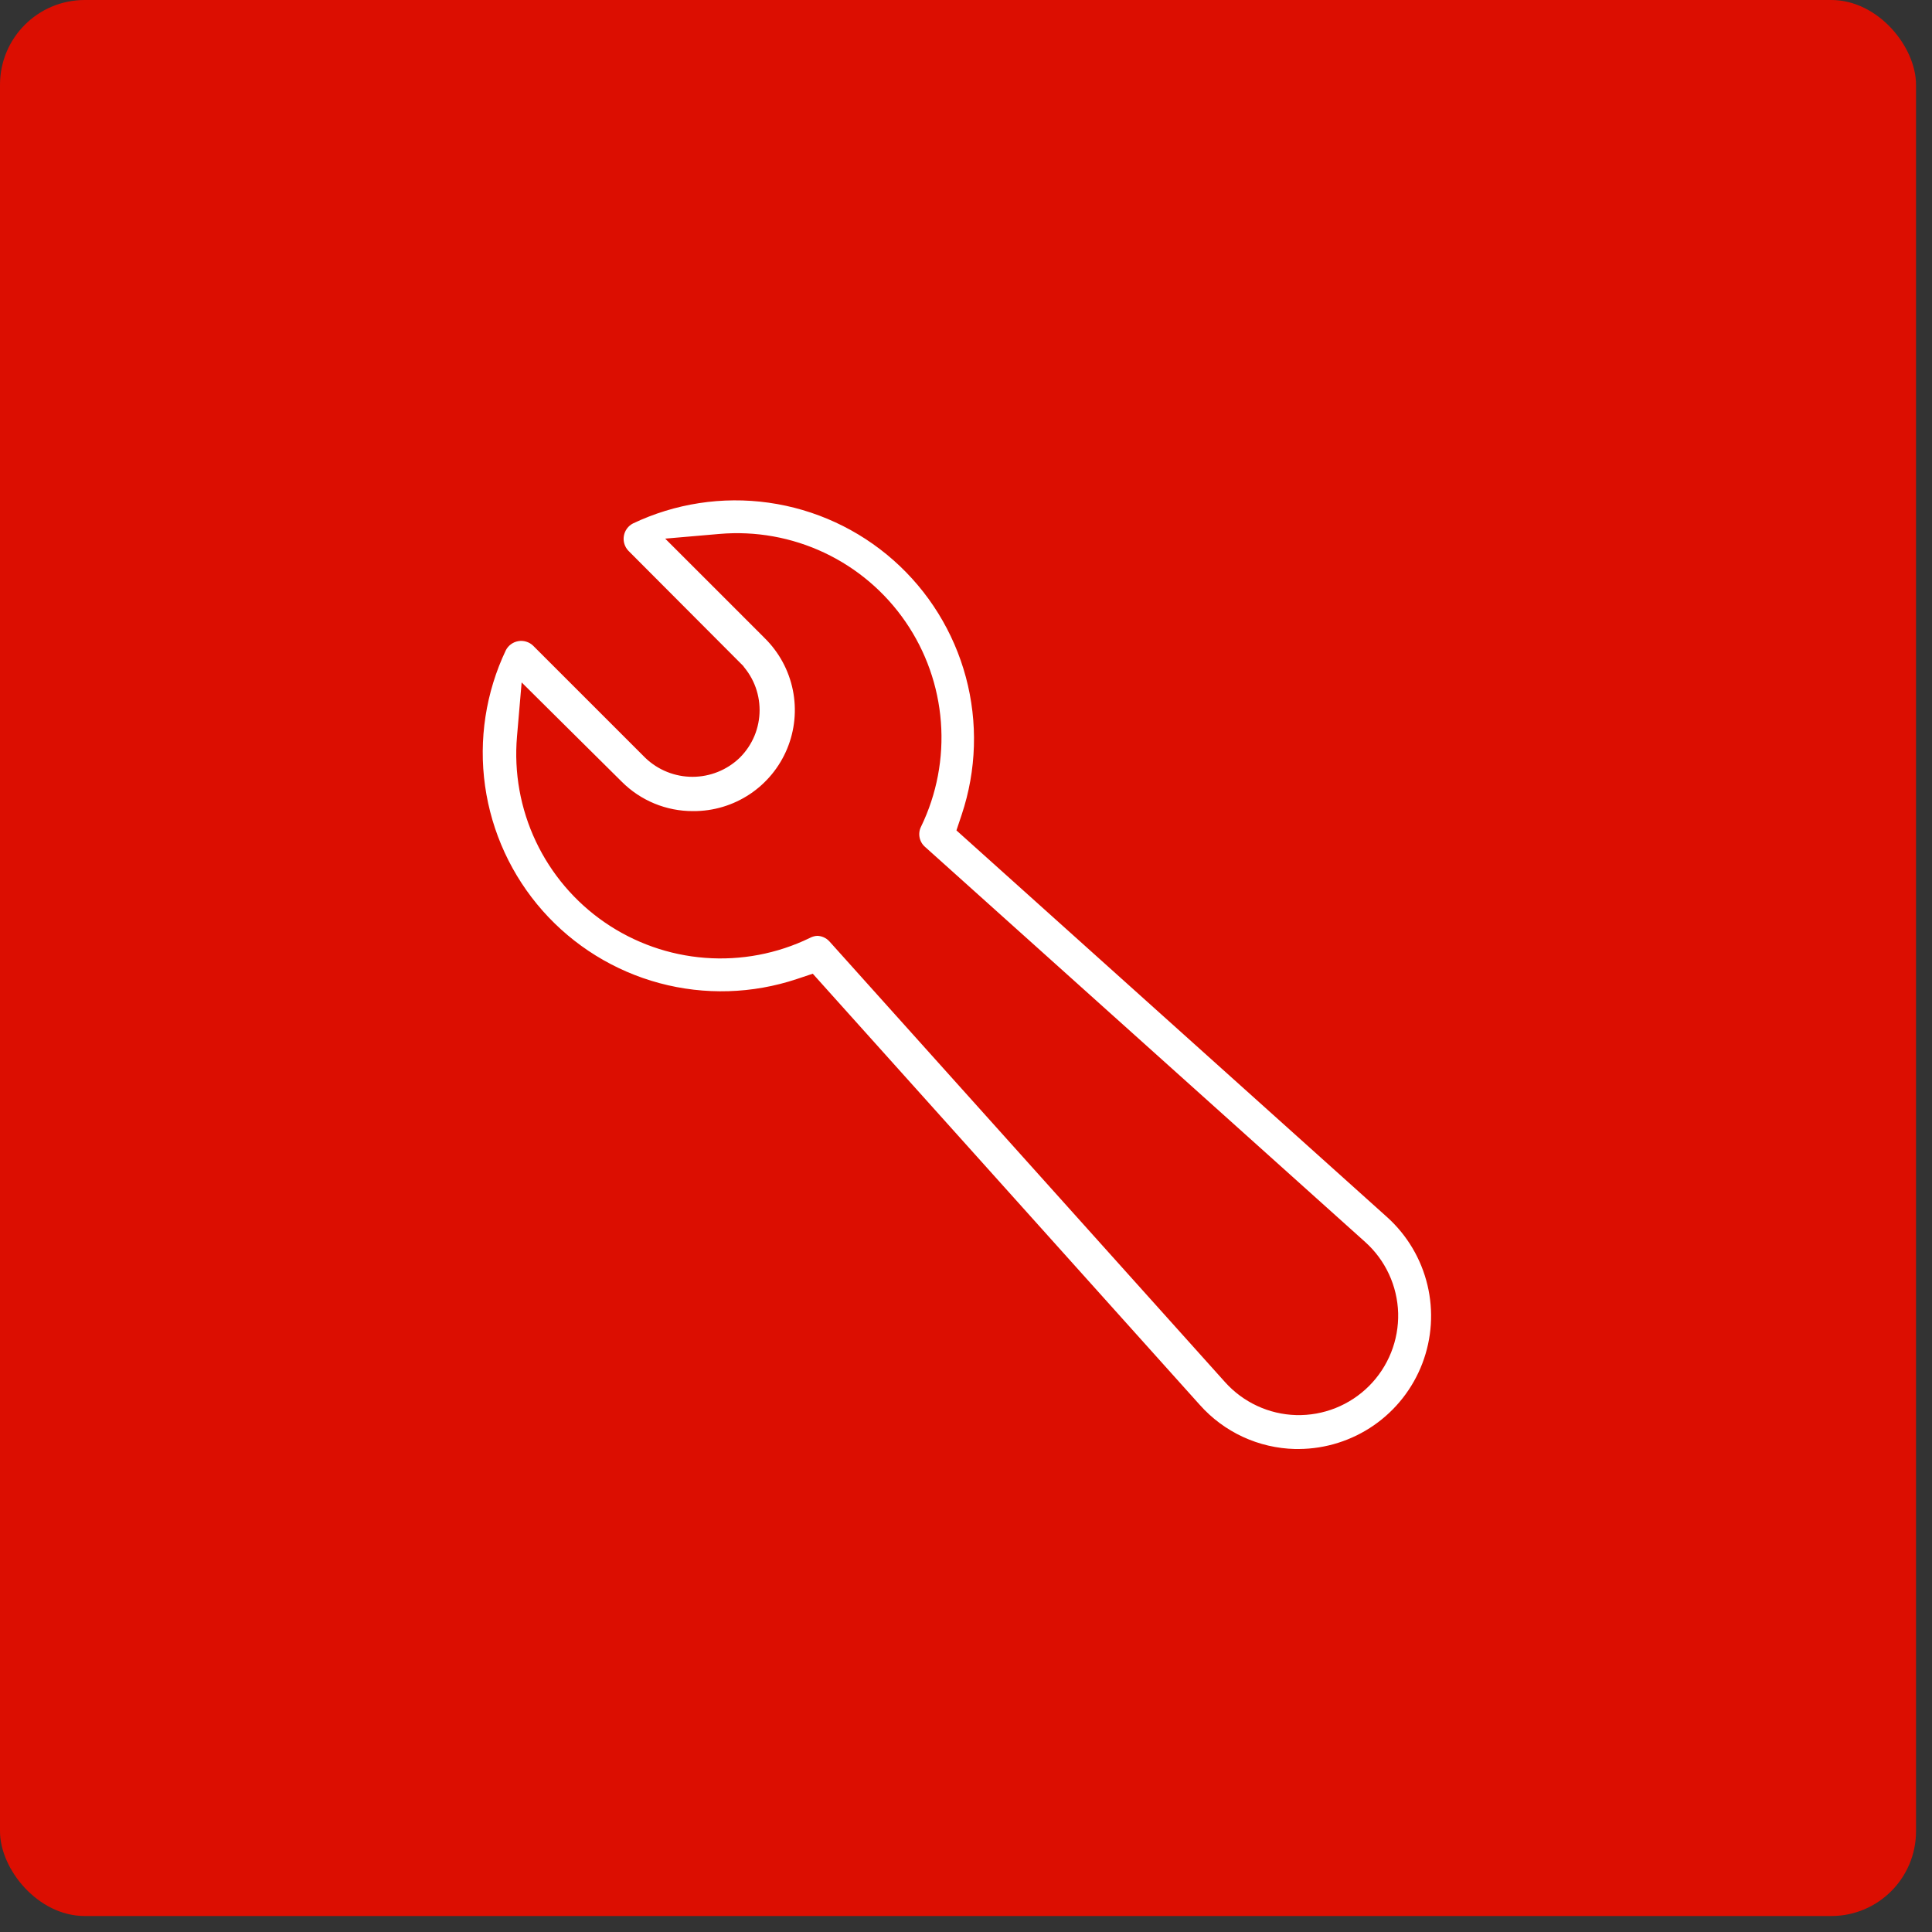 <svg width="114" height="114" viewBox="0 0 114 114" fill="none" xmlns="http://www.w3.org/2000/svg">
  <rect x="0" y="0" width="114" height="114" fill="#333333" stroke="none"/>
  <rect width="113.057" height="113.057" rx="5" fill="#DC0E01" />
  <g clip-path="url(#clip0)">
    <path
      d="M70.24 83.401L70.238 83.399L48.058 58.689L47.729 58.322L47.262 58.478C44.502 59.4 41.532 59.49 38.722 58.736C35.911 57.981 33.385 56.417 31.457 54.238C29.529 52.058 28.285 49.359 27.879 46.478C27.474 43.599 27.924 40.664 29.174 38.039C29.298 37.794 29.477 37.58 29.698 37.416C29.921 37.251 30.18 37.14 30.453 37.093C30.726 37.045 31.007 37.063 31.272 37.145C31.536 37.225 31.776 37.366 31.975 37.556L38.59 44.17L38.596 44.176L38.602 44.182C39.21 44.763 40.019 45.087 40.86 45.087C41.701 45.087 42.51 44.763 43.118 44.182L43.124 44.176L43.13 44.17C43.428 43.872 43.665 43.518 43.827 43.129C43.988 42.739 44.071 42.322 44.071 41.9C44.071 41.478 43.988 41.06 43.827 40.671C43.665 40.281 43.429 39.928 43.13 39.63C43.13 39.63 43.13 39.629 43.13 39.629L36.536 33.016C36.346 32.816 36.205 32.575 36.125 32.312C36.043 32.047 36.026 31.766 36.073 31.493C36.12 31.219 36.231 30.961 36.396 30.738C36.56 30.517 36.774 30.337 37.02 30.213C39.645 28.964 42.579 28.514 45.458 28.919C48.34 29.324 51.038 30.569 53.218 32.496C55.397 34.424 56.962 36.951 57.716 39.761C58.47 42.572 58.38 45.542 57.459 48.302L57.303 48.769L57.669 49.098L82.367 71.276C82.367 71.276 82.367 71.276 82.368 71.277C83.651 72.44 84.554 73.963 84.957 75.648C85.361 77.333 85.245 79.101 84.627 80.719C84.009 82.338 82.916 83.732 81.492 84.719C80.068 85.705 78.38 86.239 76.648 86.25H76.399C75.233 86.222 74.086 85.956 73.027 85.467C71.966 84.977 71.017 84.273 70.24 83.401ZM76.498 82.749L76.501 82.749C77.195 82.767 77.885 82.644 78.53 82.386C79.175 82.129 79.761 81.743 80.252 81.252C80.743 80.761 81.129 80.175 81.386 79.53C81.644 78.885 81.767 78.195 81.75 77.501L81.75 77.498C81.729 76.805 81.568 76.123 81.276 75.495C80.984 74.866 80.567 74.303 80.05 73.841L54.057 50.507C54.056 50.506 54.055 50.505 54.054 50.504C53.778 50.25 53.591 49.913 53.522 49.544C53.452 49.173 53.505 48.79 53.672 48.452L53.672 48.452L53.675 48.446C54.545 46.648 54.923 44.652 54.771 42.66C54.619 40.668 53.942 38.752 52.809 37.107C51.677 35.462 50.129 34.146 48.322 33.293C46.516 32.441 44.516 32.081 42.526 32.252L40.92 32.391L42.06 33.53L45.65 37.12L45.65 37.12L45.653 37.124C46.603 38.061 47.252 39.259 47.517 40.567C47.782 41.874 47.651 43.231 47.141 44.464C46.631 45.697 45.766 46.749 44.655 47.488C43.544 48.226 42.238 48.617 40.904 48.61V48.61L40.896 48.61C40.015 48.614 39.142 48.443 38.327 48.106C37.513 47.77 36.773 47.275 36.152 46.651L36.148 46.647L32.528 43.057L31.39 41.928L31.253 43.526C31.082 45.516 31.441 47.516 32.294 49.322C33.146 51.128 34.462 52.677 36.108 53.809C37.753 54.942 39.669 55.619 41.66 55.771C43.652 55.923 45.648 55.545 47.447 54.675L47.455 54.671L47.463 54.667C47.695 54.547 47.951 54.48 48.211 54.47C48.453 54.472 48.692 54.524 48.912 54.623C49.137 54.723 49.338 54.869 49.502 55.051C49.502 55.051 49.503 55.052 49.503 55.052L72.841 81.05C73.303 81.567 73.866 81.984 74.495 82.276C75.123 82.568 75.805 82.729 76.498 82.749Z"
      fill="white" stroke="#DC0E01" stroke-width="1.5" />
  </g>
  <defs>
    <clipPath id="clip0">
      <rect width="59" height="59" fill="white" transform="translate(27 28)" />
    </clipPath>
  </defs>
</svg>